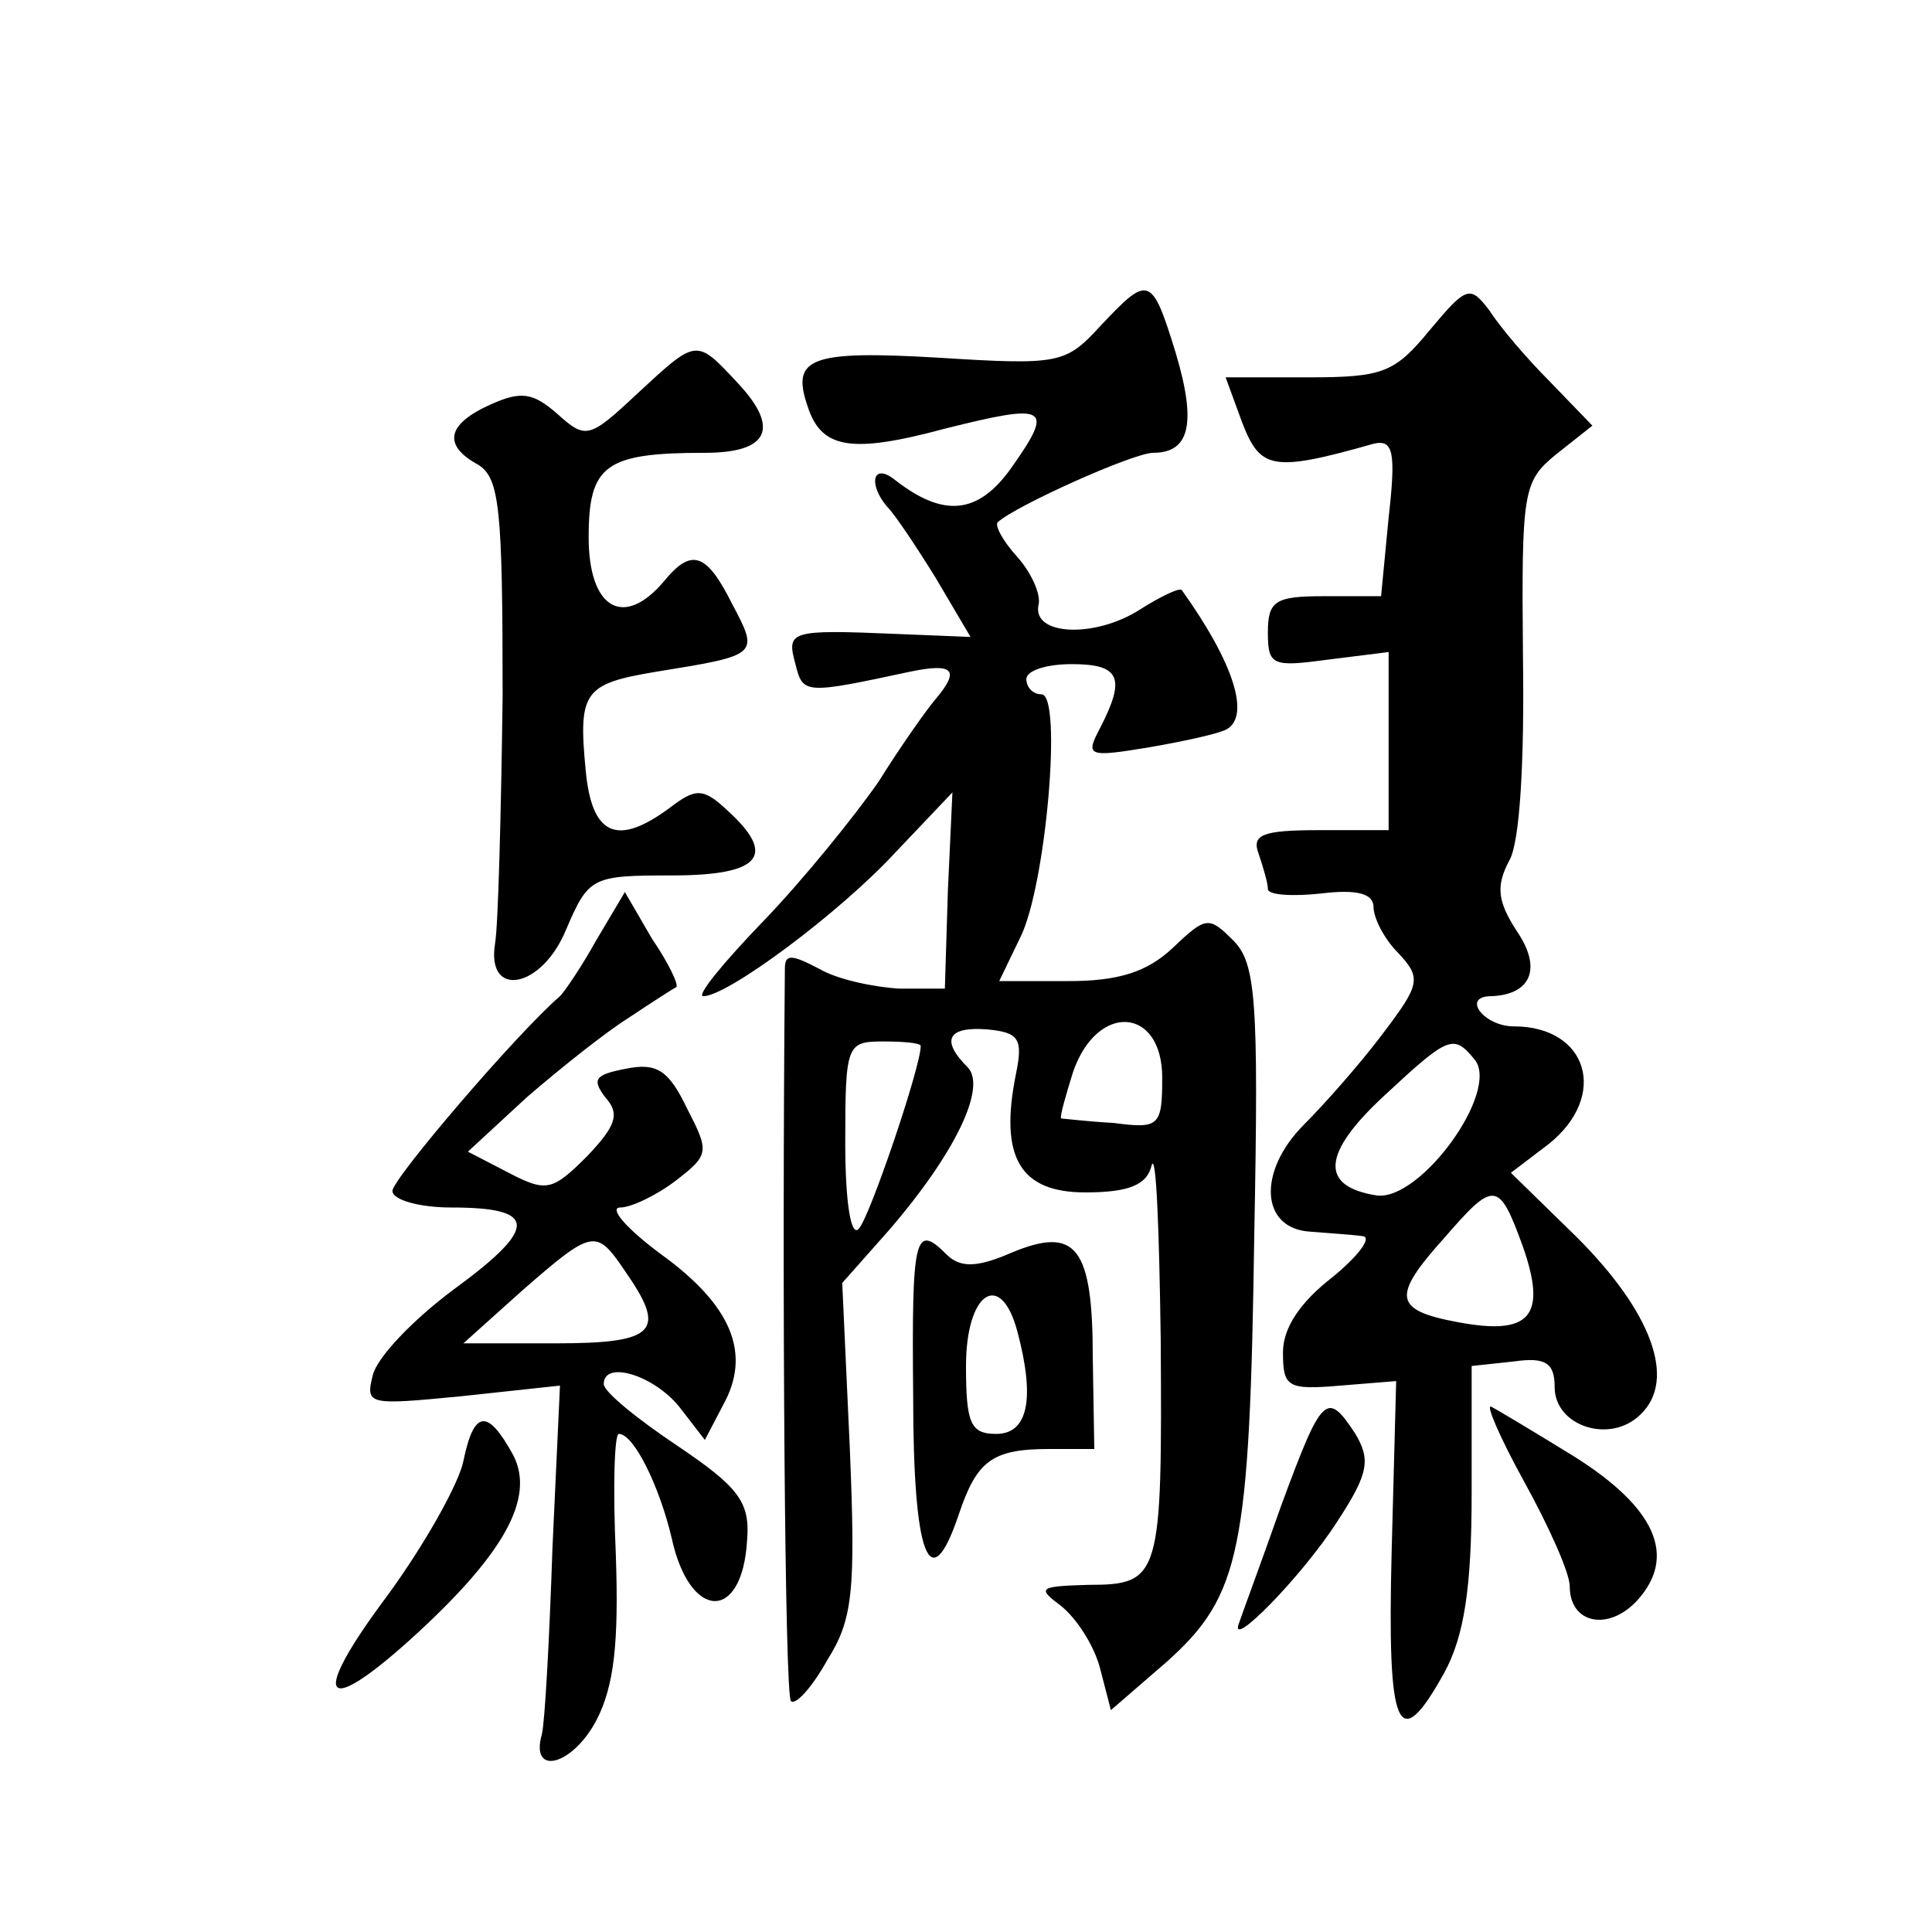 <?xml version="1.0" standalone="no"?>
<!DOCTYPE svg PUBLIC "-//W3C//DTD SVG 20010904//EN"
 "http://www.w3.org/TR/2001/REC-SVG-20010904/DTD/svg10.dtd">
<svg version="1.0" xmlns="http://www.w3.org/2000/svg"
 width="128pt" height="128pt" viewBox="0 0 128 128"
 preserveAspectRatio="xMidYMid meet">
<g transform="translate(0,128) scale(0.1,-0.1)"
fill="#0" stroke="none">
<path d="M729 1064 c-23 -25 -27 -26 -107 -21 -85 5 -98 0 -87 -32 9 -28 28 -32
91 -15 68 17 73 15 44 -26 -22 -31 -45 -33 -77 -8 -15 12 -18 -3 -5 -18 5 -5 19
-26 32 -47 l23 -39 -49 2 c-71 3 -73 2 -67 -20 5 -20 6 -20 76 -5 29 6 33 1 17
-18 -6 -7 -23 -31 -38 -55 -16 -23 -50 -65 -76 -92 -27 -28 -45 -50 -40 -50 16
0 90 55 127 95 l38 40 -3 -65 -2 -65 -30 0 c-17 1 -41 6 -53 13 -19 10 -23 10 -23
0 -2 -216 0 -481 4 -485 3 -3 14 9 24 27 17 27 19 45 15 141 l-5 109 31 35 c44
51 65 95 52 108 -18 18 -13 27 13 25 21 -2 24 -6 19 -30 -11 -55 3 -78 46 -78 29
0 41 5 44 18 3 9 5 -42 6 -115 1 -158 0 -163 -48 -163 -33 -1 -34 -2 -18 -14 10
-8 22 -26 26 -42 l7 -27 37 32 c49 44 55 73 58 284 3 155 1 179 -14 194 -16 16
-18 16 -40 -5 -17 -16 -36 -22 -69 -22 l-46 0 14 29 c17 34 28 161 14 161 -6 0
-10 5 -10 10 0 6 14 10 30 10 32 0 36 -9 19 -42 -10 -19 -9 -20 33 -13 23 4 46
9 51 12 15 9 5 43 -30 92 -1 2 -14 -4 -28 -13 -30 -19 -71 -17 -67 3 2 7 -5 22
-14 32 -10 11 -15 21 -13 23 12 11 90 46 103 46 24 0 29 19 15 66 -16 52 -18 52
-50 18z m41 -498 c0 -32 -2 -34 -32 -30 -18 1 -34 3 -35 3 -1 1 3 15 8 31 16 46
59 43 59 -4z m-160 21 c0 -14 -34 -114 -41 -121 -5 -6 -9 16 -9 57 0 65 1 67 25
67 14 0 25 -1 25 -3z M947 1061 c-23 -28 -31 -31 -80 -31 l-55 0 11 -30 c12 -31
20 -33 87 -14 13 3 15 -5 10 -49 l-5 -52 -38 0 c-32 0 -37 -3 -37 -24 0 -22 3 -23
40 -18 l40 5 0 -59 0 -59 -46 0 c-38 0 -45 -3 -40 -16 3 -9 6 -19 6 -23 0 -4 16
-5 35 -3 24 3 35 0 35 -9 0 -7 7 -21 16 -30 16 -17 15 -21 -10 -54 -15 -20 -39
-47 -52 -60 -31 -31 -29 -69 4 -71 12 -1 28 -2 35 -3 6 -1 -3 -13 -20 -27 -22 -17
-33 -34 -33 -50 0 -23 3 -25 38 -22 l37 3 -3 -113 c-3 -119 4 -136 35 -80 13 24
18 56 18 118 l0 85 28 3 c21 3 27 -1 27 -17 0 -26 37 -38 57 -18 24 23 7 68 -42
117 l-44 43 25 19 c40 32 26 78 -23 78 -20 0 -35 20 -15 20 26 1 34 18 17 43 -13
20 -14 30 -5 47 7 12 10 66 9 135 -1 110 0 116 22 134 l24 19 -28 29 c-15 15 -33
36 -40 47 -13 17 -15 17 -40 -13z m30 -483 c17 -21 -36 -94 -65 -90 -38 6 -36 28
5 66 43 40 46 41 60 24z m32 -124 c16 -46 5 -59 -43 -50 -43 8 -44 17 -9 56 33
38 36 38 52 -6z M422 1019 c-32 -30 -34 -30 -53 -13 -16 14 -24 15 -44 6 -29 -13
-32 -27 -8 -40 14 -9 16 -29 16 -153 -1 -79 -3 -153 -5 -164 -6 -37 31 -30 47 9
15 35 17 36 70 36 59 0 70 13 37 43 -16 15 -21 15 -38 2 -35 -26 -52 -19 -56 25
-5 52 -1 57 47 65 68 11 68 11 50 45 -17 34 -27 37 -45 15 -27 -32 -50 -18 -50
29 0 48 11 56 77 56 42 0 50 16 22 46 -28 30 -27 30 -67 -7z M395 657 c-10 -18
-21 -34 -24 -37 -28 -24 -111 -121 -111 -129 0 -6 18 -11 39 -11 57 0 58 -13 2
-54 -27 -20 -51 -45 -54 -57 -5 -20 -3 -20 59 -14 l65 7 -5 -108 c-2 -60 -5 -115
-7 -123 -8 -28 20 -21 36 9 12 23 15 52 13 110 -2 44 -1 80 2 80 10 0 27 -35 35
-69 12 -55 47 -56 50 -1 2 25 -6 35 -46 62 -27 18 -49 36 -49 41 0 16 33 6 50 -15
l17 -22 12 23 c19 34 6 66 -41 100 -23 17 -35 31 -27 31 7 0 24 8 37 18 22 17 22
19 7 48 -12 25 -20 30 -40 26 -21 -4 -23 -7 -14 -19 10 -11 7 -19 -12 -39 -23 -23
-27 -24 -52 -11 l-27 14 39 36 c22 19 52 43 68 53 15 10 29 19 31 20 2 1 -5 16
-16 32 l-18 31 -19 -32z m19 -219 c28 -40 21 -48 -46 -48 l-61 0 39 35 c47 41 49
41 68 13z M605 355 c0 -106 11 -135 30 -79 12 36 22 44 60 44 l30 0 -1 60 c0 74
-11 88 -54 70 -23 -10 -34 -10 -43 -1 -21 21 -23 12 -22 -94z m69 43 c12 -45 7
-68 -14 -68 -17 0 -20 7 -20 45 0 49 23 64 34 23z M849 283 c-13 -37 -26 -72 -28
-78 -8 -20 42 31 65 67 21 32 22 41 12 58 -19 29 -22 26 -49 -47z M1010 298 c16
-29 30 -60 30 -69 0 -25 26 -30 45 -9 26 29 12 61 -42 95 -26 16 -51 31 -55 33
-4 2 6 -21 22 -50z M307 312 c-3 -15 -26 -56 -51 -90 -50 -67 -43 -81 15 -29 62
56 84 94 69 123 -17 31 -26 30 -33 -4z"/>
</g>
</svg>
